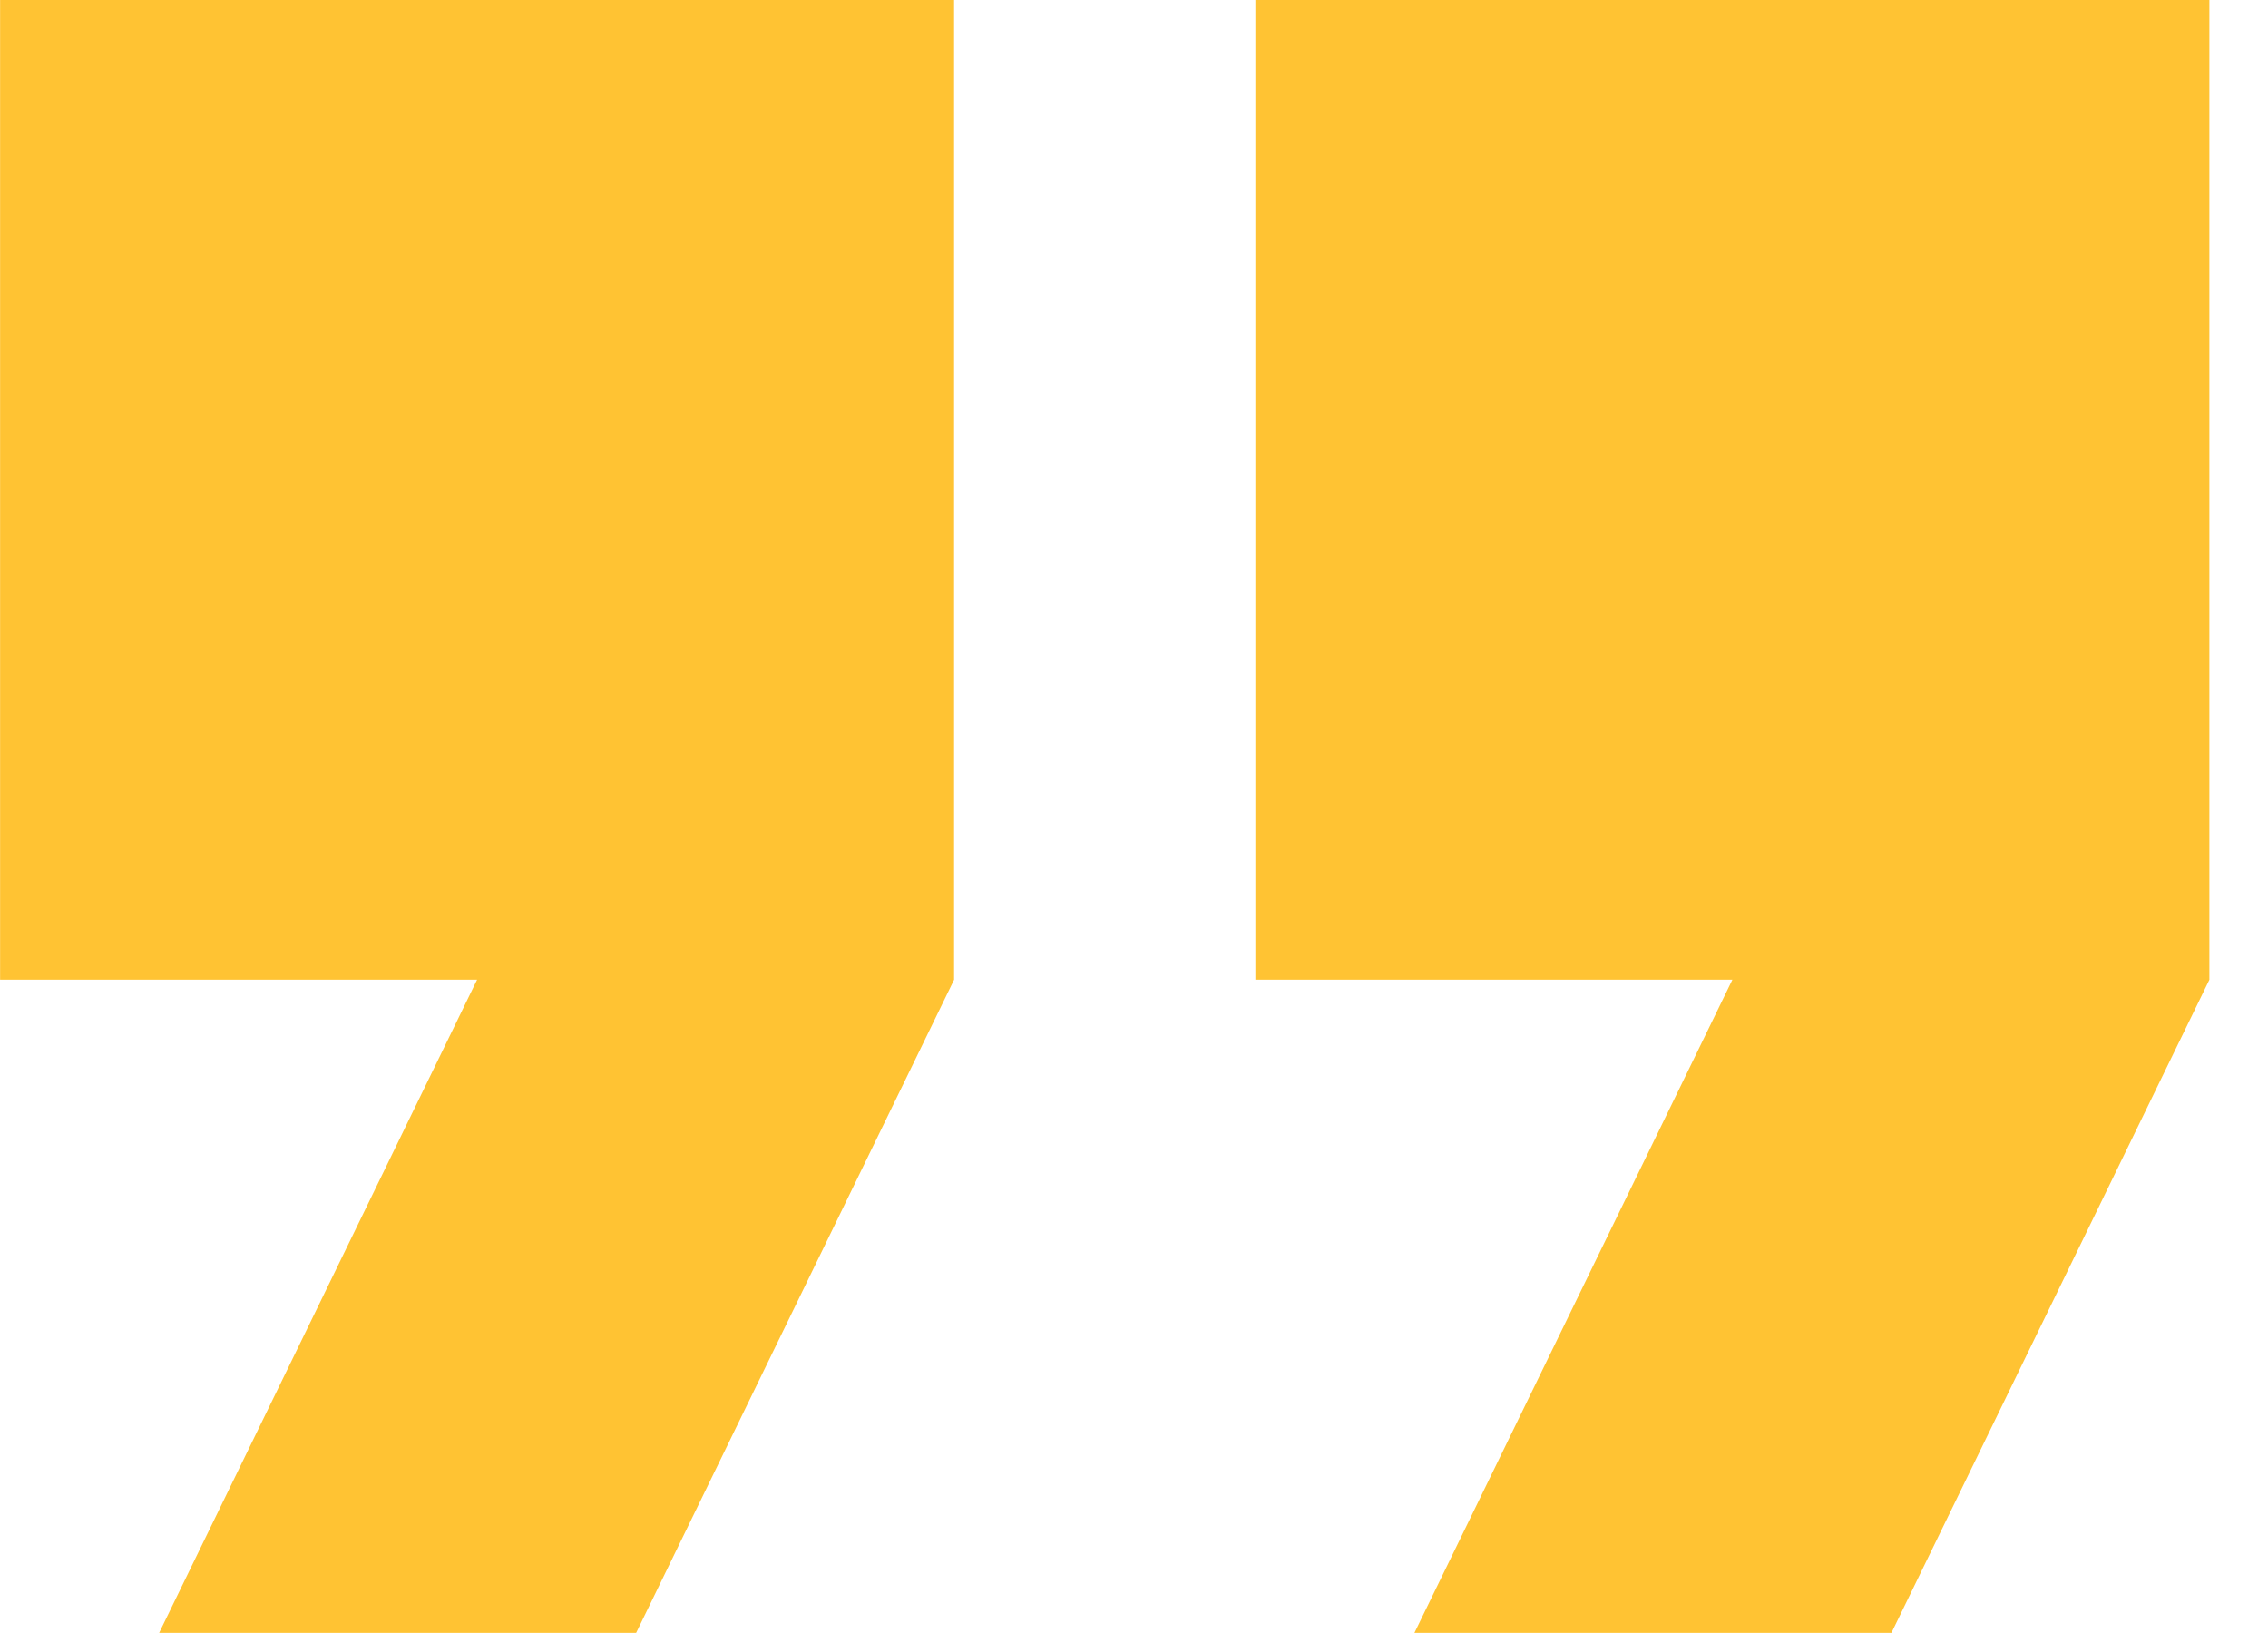 <?xml version="1.0" encoding="UTF-8"?> <svg xmlns="http://www.w3.org/2000/svg" fill="none" height="18" viewBox="0 0 25 18" width="25"> <path d="m1.754 17.999h5.258l3.505-7.2v-10.8h-10.516v10.8h5.258zm13.837 0h5.258l3.505-7.2v-10.8h-10.516v10.8h5.258z" fill="#ffc333"></path> </svg> 